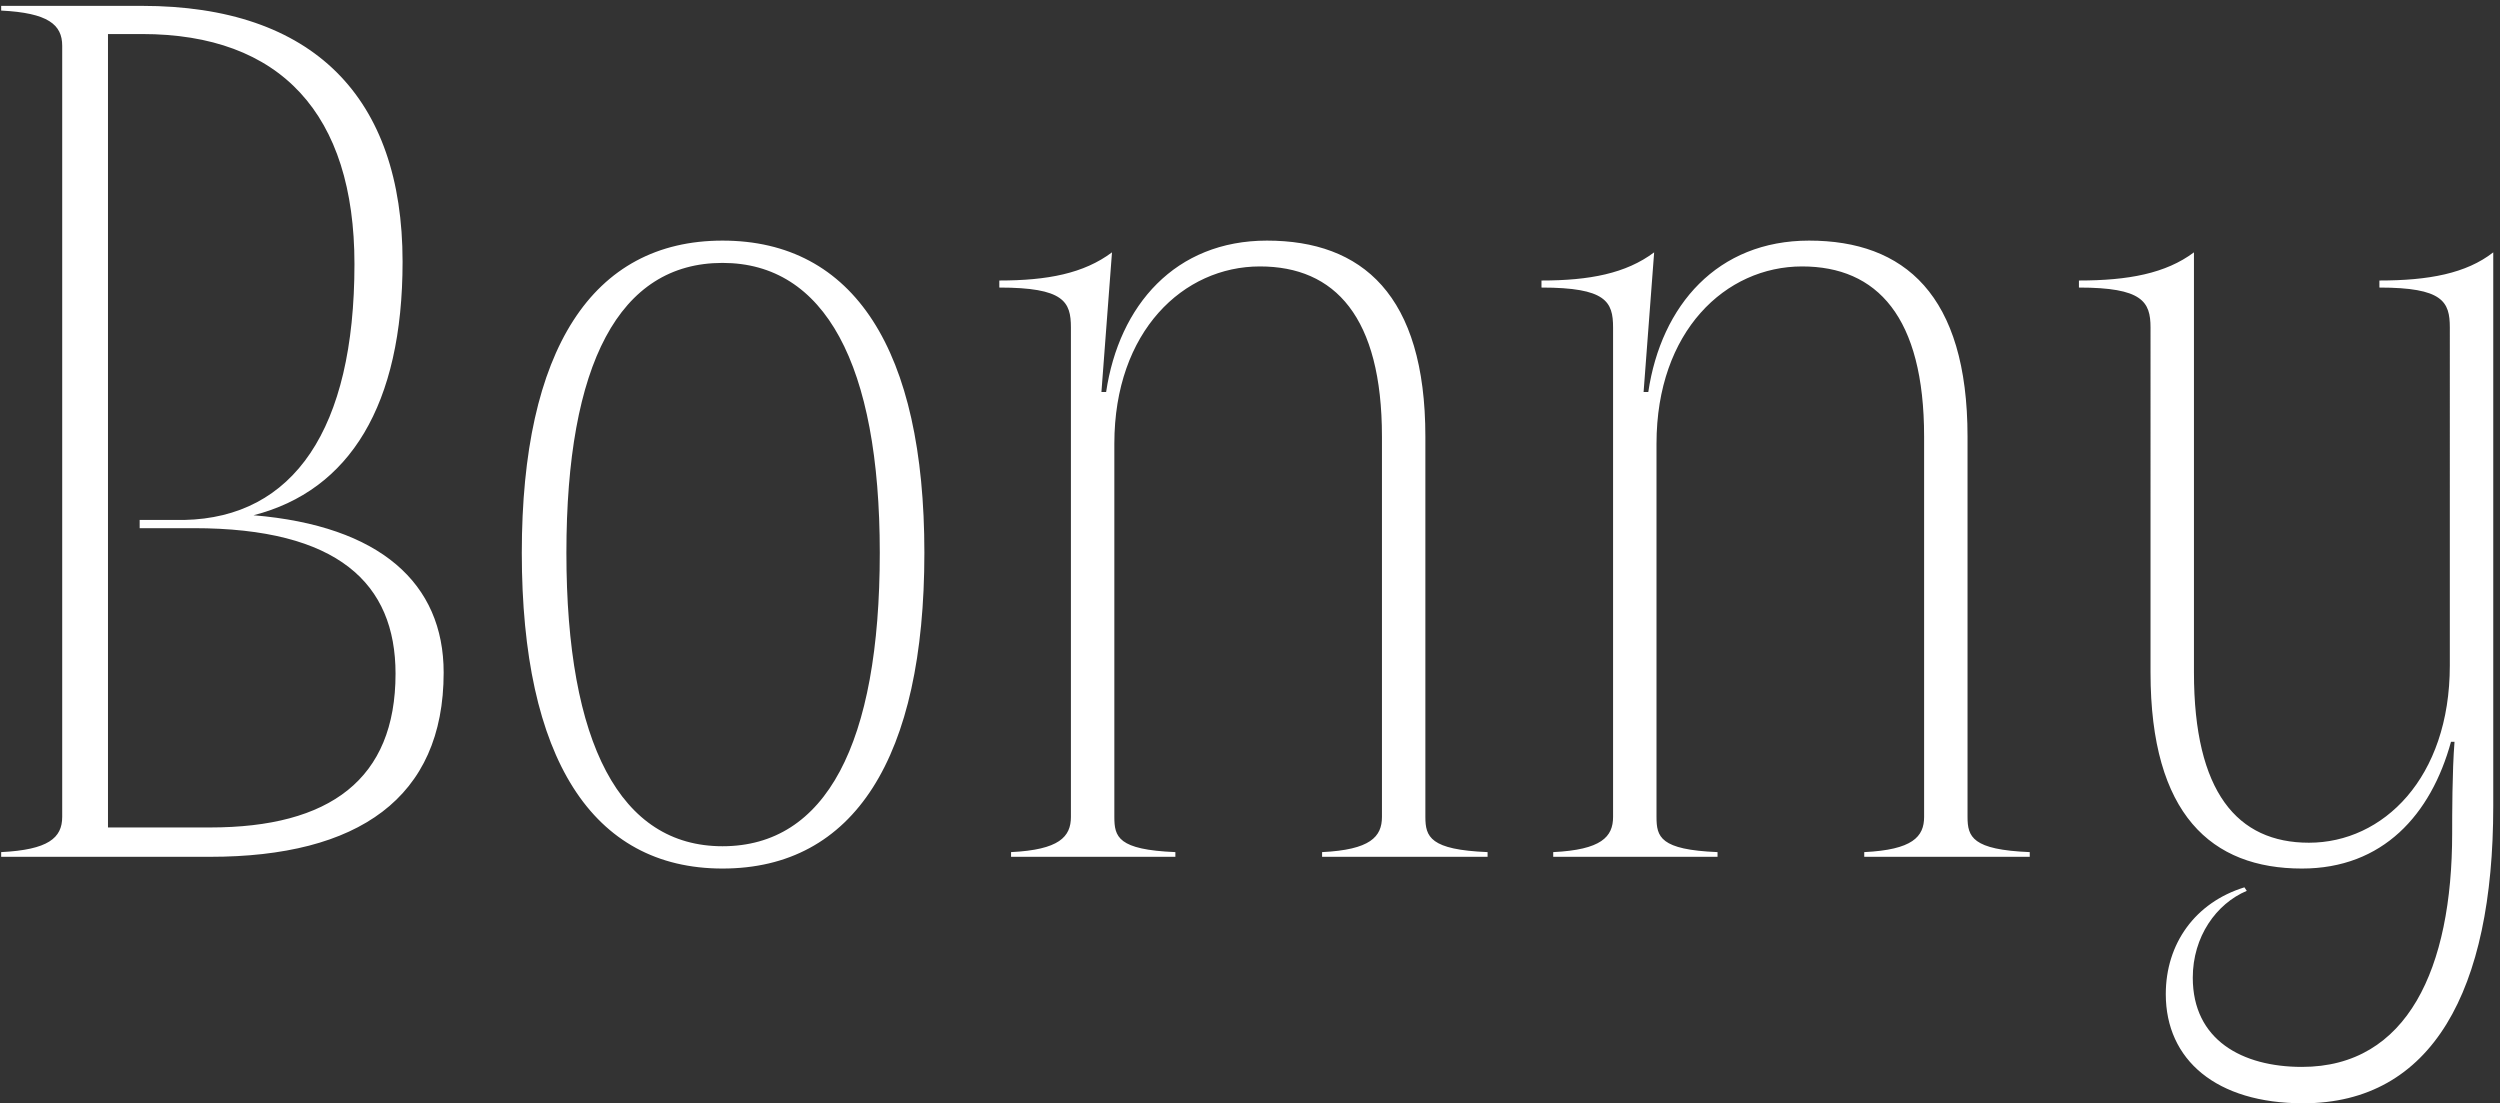 <svg xmlns="http://www.w3.org/2000/svg" width="213" height="94" fill="none"><rect width="100%" height="100%" fill="#333333" stroke="none"/><path fill="#fff" d="M212.425 68.7c0 15.7-5.2 25.3-16.2 25.3-7.4 0-11.7-3.7-11.7-9.3 0-4.3 2.5-7.8 6.7-9.1l.2.3c-2.6 1.1-4.6 3.9-4.6 7.4 0 5.3 4.2 7.6 9.3 7.6 9 0 12.8-8.4 12.8-19.9 0-1.5 0-5.3.2-7.8h-.3c-1.7 6.2-5.8 10.8-12.7 10.8-7.7 0-12.9-4.6-12.9-16.7V27.9c0-2.2-.7-3.4-6.1-3.4v-.6c4.2 0 7.4-.6 9.8-2.4v35.8c0 10.2 3.7 14.5 9.8 14.5 6.3 0 12-5.5 12-15.1V27.9c0-2.2-.6-3.4-6-3.4v-.6c4.2 0 7.4-.6 9.7-2.4v47.2Zm-44.791.9c0 1.7.4 2.8 5.3 3v.4h-14.1v-.4c4.1-.2 5.1-1.3 5.1-3V37.2c0-10.2-4-14.5-10.4-14.5-6.5 0-12.4 5.5-12.4 15.1v31.8c0 1.7.3 2.8 5.2 3v.4h-14v-.4c4.1-.2 5.1-1.3 5.1-3V27.9c0-2.2-.6-3.4-6.1-3.4v-.6c4.1 0 7.2-.6 9.6-2.4l-.9 11.9h.4c1.1-7.4 5.9-12.9 13.7-12.9 8.1 0 13.5 4.6 13.5 16.7v32.4Zm-46.192 0c0 1.7.4 2.8 5.3 3v.4h-14.1v-.4c4.1-.2 5.1-1.3 5.1-3V37.2c0-10.2-4-14.5-10.4-14.5-6.5 0-12.4 5.5-12.4 15.1v31.8c0 1.7.3 2.8 5.2 3v.4h-14v-.4c4.1-.2 5.1-1.3 5.1-3V27.9c0-2.2-.6-3.4-6.1-3.4v-.6c4.1 0 7.2-.6 9.6-2.4l-.9 11.9h.4c1.1-7.4 5.9-12.9 13.7-12.9 8.1 0 13.5 4.6 13.5 16.7v32.4ZM78.757 47.1c0 17.5-6 26.9-17.2 26.9-11.1 0-17.1-9.4-17.1-26.9 0-17.3 6-26.6 17.1-26.6 11.2 0 17.2 9.3 17.2 26.6Zm-3.8 0c0-16.1-4.7-24.7-13.4-24.7-8.8 0-13.3 8.6-13.3 24.7 0 16.3 4.6 25 13.3 25 8.8 0 13.4-8.7 13.4-25ZM37.8 57.3C37.8 68 30.5 73 17.9 73H.1v-.4c4-.2 5.2-1.2 5.2-3V3.9c0-1.8-1.2-2.8-5.2-3V.5h12c14.6 0 22.2 7.8 22.2 21.8 0 12.2-4.5 19.5-12.7 21.6 10.8.9 16.2 5.8 16.2 13.4ZM9.2 70.5h8.7c10.2 0 15.8-4.1 15.8-13.1 0-7.7-4.9-12.4-17.2-12.4h-4.6v-.7h3.8c9.3-.2 14.5-7.7 14.5-21.8 0-12.8-6.3-19.6-18.1-19.6H9.2v67.6Z"/></svg>